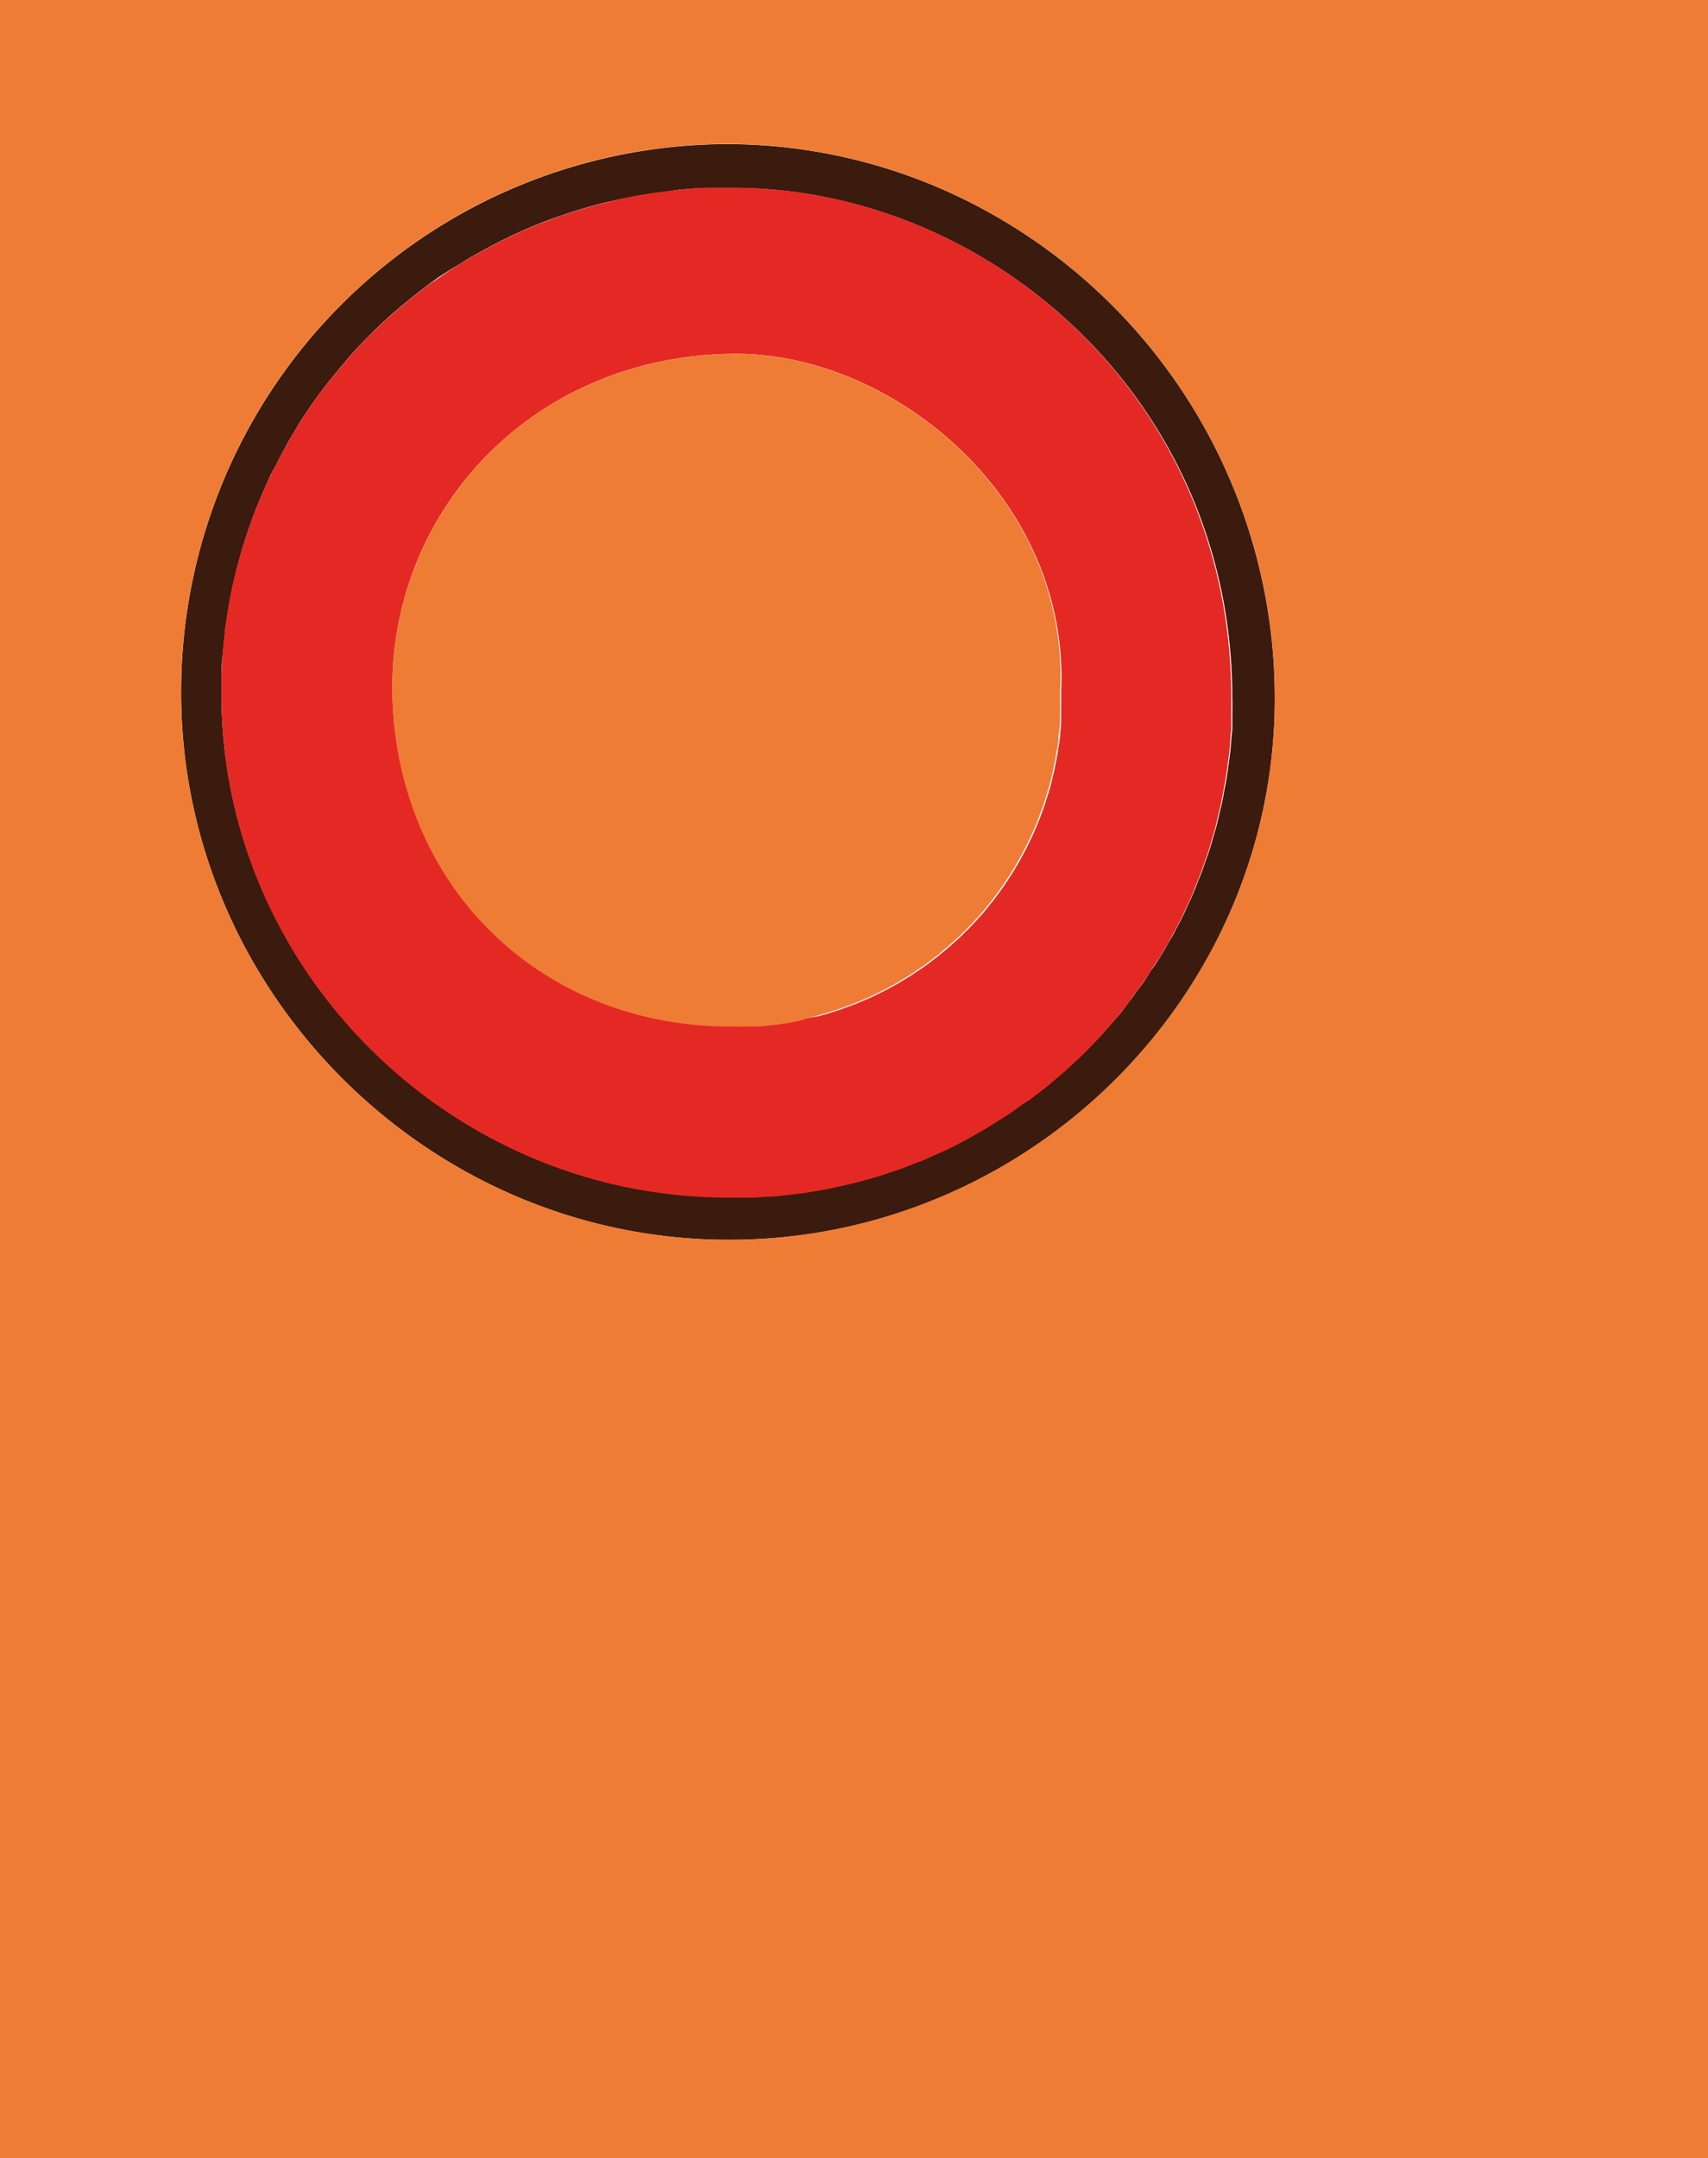 <svg xmlns="http://www.w3.org/2000/svg" viewBox="0 0 171.23 216.24"><defs><style>.cls-1{fill:none;}.cls-2{fill:#3a1b0e;}.cls-3{fill:#e42925;}.cls-4{fill:#ee7c35;}</style></defs><title>Asset 3</title><g id="Layer_2" data-name="Layer 2"><g id="Layer_1-2" data-name="Layer 1"><path class="cls-1" d="M22.3,66.21q0-.59.09-1.18Q22.34,65.62,22.3,66.21Z"/><path class="cls-1" d="M22.89,61.09c.06-.37.13-.75.2-1.12Q23,60.53,22.89,61.09Z"/><path class="cls-1" d="M22.53,63.62q.07-.57.14-1.14C22.62,62.86,22.58,63.24,22.53,63.62Z"/><path class="cls-1" d="M78.19,119.72c-.44,0-.89.06-1.33.09C77.31,119.78,77.75,119.76,78.19,119.72Z"/><path class="cls-1" d="M22.21,68.19q0,.68,0,1.36c0-.66,0-1.31,0-2C22.23,67.79,22.21,68,22.21,68.19Z"/><path class="cls-1" d="M75.64,119.89c-.43,0-.87,0-1.31,0C74.77,119.91,75.21,119.91,75.64,119.89Z"/><path class="cls-1" d="M23.36,58.61c.08-.37.17-.75.26-1.12Q23.48,58,23.36,58.61Z"/><path class="cls-1" d="M26.4,49.22c.17-.39.34-.78.52-1.17C26.74,48.44,26.57,48.83,26.4,49.22Z"/><path class="cls-1" d="M25.47,51.5c.15-.39.3-.78.46-1.16Q25.69,50.91,25.47,51.5Z"/><path class="cls-1" d="M24.66,53.82c.12-.39.25-.77.39-1.15Q24.84,53.24,24.66,53.82Z"/><path class="cls-1" d="M24,56.19c.1-.38.21-.76.32-1.13Q24.11,55.62,24,56.19Z"/><path class="cls-1" d="M92.6,116.14l-1.12.43Z"/><path class="cls-1" d="M80.7,119.42c-.44.06-.88.11-1.33.16C79.82,119.52,80.27,119.48,80.7,119.42Z"/><path class="cls-1" d="M97,114.05l-1,.53C96.3,114.41,96.65,114.24,97,114.05Z"/><path class="cls-1" d="M101.15,111.57c-.32.22-.66.42-1,.63C100.49,112,100.82,111.79,101.15,111.57Z"/><path class="cls-1" d="M27.43,47q.29-.59.59-1.16Q27.72,46.42,27.43,47Z"/><path class="cls-1" d="M99.11,112.86c-.33.2-.68.39-1,.58C98.43,113.25,98.77,113.06,99.11,112.86Z"/><path class="cls-1" d="M94.83,115.15l-1.08.48Z"/><path class="cls-1" d="M83.18,119c-.43.09-.87.15-1.3.23C82.31,119.14,82.75,119.08,83.18,119Z"/><path class="cls-1" d="M90.32,117l-1.16.39Z"/><path class="cls-1" d="M85.6,118.45c-.42.1-.84.19-1.26.28C84.76,118.64,85.19,118.55,85.6,118.45Z"/><path class="cls-1" d="M88,117.79c-.4.12-.81.23-1.21.34C87.18,118,87.59,117.91,88,117.79Z"/><path class="cls-1" d="M103.13,110.19c-.31.23-.64.45-1,.67C102.49,110.64,102.81,110.42,103.13,110.19Z"/><path class="cls-1" d="M123.45,72.73c0,.41-.07.81-.1,1.22C123.39,73.54,123.43,73.14,123.45,72.73Z"/><path class="cls-1" d="M114.79,98.12c-.23.34-.48.67-.73,1C114.3,98.79,114.55,98.46,114.79,98.12Z"/><path class="cls-1" d="M113.38,100.07c-.25.33-.51.64-.76,1C112.87,100.71,113.13,100.4,113.38,100.07Z"/><path class="cls-1" d="M116.1,96.09c-.22.35-.45.7-.68,1C115.65,96.79,115.89,96.45,116.1,96.09Z"/><path class="cls-1" d="M119.47,89.63c-.16.38-.35.75-.52,1.13C119.12,90.39,119.3,90,119.47,89.63Z"/><path class="cls-1" d="M118.45,91.85c-.18.38-.38.74-.58,1.11C118.06,92.59,118.26,92.22,118.45,91.85Z"/><path class="cls-1" d="M117.33,94c-.2.37-.42.72-.63,1.08C116.91,94.72,117.12,94.37,117.33,94Z"/><path class="cls-1" d="M106.86,107.15c-.29.26-.6.51-.9.77C106.26,107.66,106.57,107.41,106.86,107.15Z"/><path class="cls-1" d="M108.61,105.5c-.28.28-.58.54-.86.81C108,106,108.33,105.78,108.61,105.5Z"/><path class="cls-1" d="M111.87,102c-.26.31-.53.61-.8.91C111.34,102.57,111.61,102.27,111.87,102Z"/><path class="cls-1" d="M110.28,103.77c-.27.29-.55.58-.83.86C109.73,104.34,110,104.06,110.28,103.77Z"/><path class="cls-1" d="M72.8,14.44A54.14,54.14,0,0,1,94.55,19,54.1,54.1,0,0,0,72.8,14.42a54.87,54.87,0,0,0-54.64,54.8h0A54.87,54.87,0,0,1,72.8,14.44Z"/><path class="cls-1" d="M123.54,70.22v-.14c0,.45,0,.89,0,1.33C123.51,71,123.54,70.62,123.54,70.22Z"/><path class="cls-1" d="M105,108.71c-.3.25-.62.48-.93.72C104.41,109.19,104.72,109,105,108.71Z"/><path class="cls-1" d="M123.24,75.27c0,.4-.1.79-.16,1.19C123.14,76.07,123.2,75.67,123.24,75.27Z"/><path class="cls-1" d="M121.87,82.67c-.1.39-.22.77-.33,1.15C121.65,83.43,121.77,83.05,121.87,82.67Z"/><path class="cls-1" d="M121.18,85c-.12.39-.26.77-.4,1.15C120.92,85.81,121.06,85.43,121.18,85Z"/><path class="cls-1" d="M122.91,77.78c-.06.39-.14.78-.22,1.17C122.76,78.56,122.85,78.17,122.91,77.78Z"/><path class="cls-1" d="M120.38,87.36c-.14.39-.31.77-.46,1.15C120.07,88.13,120.23,87.75,120.38,87.36Z"/><path class="cls-1" d="M122.45,80.25c-.08.39-.18.77-.27,1.15C122.27,81,122.37,80.63,122.45,80.25Z"/><path class="cls-1" d="M103.86,82.68c-.12.28-.23.56-.35.83C103.64,83.24,103.75,83,103.86,82.68Z"/><path class="cls-1" d="M91.76,97.38l-.41.28Z"/><path class="cls-1" d="M96.81,93.23l-.54.54Z"/><path class="cls-1" d="M95.61,94.37l-.5.45Z"/><path class="cls-1" d="M94.36,95.45l-.46.38Z"/><path class="cls-1" d="M87.7,99.69l-.54.26Z"/><path class="cls-1" d="M89.07,99l-.47.25Z"/><path class="cls-1" d="M90.42,98.23l-.42.26Z"/><path class="cls-1" d="M101.78,86.82c-.18.3-.35.6-.54.89C101.43,87.42,101.61,87.12,101.78,86.82Z"/><path class="cls-1" d="M102.55,85.47c-.16.3-.32.6-.48.89C102.23,86.06,102.39,85.77,102.55,85.47Z"/><path class="cls-1" d="M86.3,100.32l-.63.26Z"/><path class="cls-1" d="M97.95,92l-.57.63Z"/><path class="cls-1" d="M103.24,84.08c-.14.29-.27.58-.42.87C103,84.67,103.1,84.38,103.24,84.08Z"/><path class="cls-1" d="M99,90.78c-.2.24-.39.48-.59.72C98.63,91.26,98.82,91,99,90.78Z"/><path class="cls-1" d="M100,89.49c-.2.27-.39.53-.6.8C99.63,90,99.82,89.75,100,89.49Z"/><path class="cls-1" d="M100.94,88.16c-.19.29-.38.58-.58.86C100.56,88.74,100.75,88.45,100.94,88.16Z"/><path class="cls-1" d="M93.08,96.45l-.43.32Z"/><path class="cls-1" d="M74.08,18.81c25.61.37,49.54,21.61,49.46,51.26C123.63,40.42,99.69,19.18,74.08,18.81Z"/><path class="cls-1" d="M42.12,82.87c5,11.8,16.31,19.8,30.58,20C58.46,102.65,47.12,94.65,42.12,82.87Z"/><path class="cls-1" d="M77.19,102.69l-1.07.11Z"/><path class="cls-1" d="M82,101.8,81,102Z"/><path class="cls-1" d="M80.43,102.17l-1,.21Z"/><path class="cls-1" d="M83.45,101.37l-.84.26Z"/><path class="cls-1" d="M75.46,102.83l-1,0Z"/><path class="cls-1" d="M78.85,102.46l-1.07.16Z"/><path class="cls-1" d="M84.89,100.88l-.73.27Z"/><polygon class="cls-1" points="72.93 102.89 72.94 102.89 72.93 102.89 72.93 102.89"/><path class="cls-1" d="M106.38,70.68q0-.7,0-1.41c0,.51,0,1,0,1.53C106.38,70.76,106.38,70.72,106.38,70.68Z"/><path class="cls-1" d="M105.69,76.81c0,.19-.07.37-.11.56C105.61,77.18,105.65,77,105.69,76.81Z"/><path class="cls-1" d="M104.9,79.82c-.07.23-.14.46-.21.69C104.77,80.28,104.83,80.05,104.9,79.82Z"/><path class="cls-1" d="M106.33,71.82c0,.21,0,.43,0,.64C106.32,72.25,106.32,72,106.33,71.82Z"/><path class="cls-1" d="M106,75.22c0,.18-.05.36-.08.53C105.93,75.57,105.95,75.4,106,75.22Z"/><path class="cls-1" d="M105.33,78.34c-.05.2-.1.41-.16.61C105.23,78.75,105.27,78.54,105.33,78.34Z"/><path class="cls-1" d="M106.2,73.56c0,.18,0,.37-.06.55C106.16,73.93,106.18,73.75,106.2,73.56Z"/><path class="cls-1" d="M104.42,81.27c-.09.25-.18.51-.28.76C104.24,81.78,104.32,81.52,104.42,81.27Z"/><path class="cls-2" d="M94.55,19A54.14,54.14,0,0,0,72.8,14.44,54.87,54.87,0,0,0,18.16,69.23c-.09,30.14,24.83,55.07,55,55,30,0,54.62-24.47,54.64-54.2A55.72,55.72,0,0,0,94.55,19Zm29,51.25c0,.4,0,.79,0,1.19s0,.88,0,1.32-.07.81-.1,1.22-.06.89-.11,1.33-.1.79-.16,1.19-.11.88-.18,1.32-.14.78-.22,1.17-.15.87-.24,1.3-.18.77-.27,1.15-.19.85-.3,1.27-.22.77-.33,1.15-.23.82-.36,1.22-.26.77-.4,1.15-.26.78-.41,1.17-.31.76-.46,1.15-.29.75-.45,1.12-.35.75-.52,1.13-.33.73-.5,1.08-.38.74-.58,1.11-.35.7-.54,1-.42.72-.63,1.08-.39.68-.59,1-.45.7-.68,1-.42.66-.64,1-.48.67-.73,1-.45.64-.68.95-.51.64-.76,1-.49.62-.74.92-.53.61-.8.91-.52.61-.79.9-.55.58-.83.86-.55.58-.84.87-.58.54-.86.81-.59.56-.89.83-.6.51-.9.77-.62.54-.93.79-.62.48-.93.72-.64.51-1,.75-.64.45-1,.67-.67.48-1,.71-.66.42-1,.63-.7.45-1.05.66-.68.39-1,.58-.72.42-1.09.62-.7.35-1,.53-.74.38-1.12.56l-1.08.48c-.38.17-.76.35-1.15.51l-1.12.43c-.39.15-.77.31-1.16.45l-1.16.39c-.39.13-.78.27-1.17.39s-.81.22-1.21.34l-1.17.32c-.42.1-.84.19-1.26.28l-1.16.26c-.43.09-.87.15-1.3.23l-1.17.2c-.44.06-.88.11-1.33.16l-1.19.14c-.44,0-.89.06-1.33.09l-1.22.08c-.43,0-.87,0-1.31,0s-.8,0-1.2,0H73c-27.88,0-50.83-22.83-50.8-50.4q0-.68,0-1.36c0-.2,0-.4,0-.6q0-.69.07-1.37T22.39,65q.06-.71.14-1.41c0-.38.09-.76.14-1.14s.14-.93.21-1.4.13-.75.2-1.12.18-.91.28-1.36.17-.75.26-1.12.22-.87.34-1.31.21-.76.32-1.13.25-.83.39-1.24.25-.77.39-1.15.28-.78.43-1.17.3-.78.46-1.16.31-.74.47-1.11.34-.78.52-1.17.33-.7.51-1,.39-.78.59-1.16l.54-1c.21-.39.43-.77.66-1.15l.58-1c.23-.37.47-.75.71-1.11l.63-.93c.25-.36.5-.72.76-1.07l.68-.9.8-1,.73-.88.83-1,.79-.87.85-.9.85-.85.87-.84.92-.83.89-.77,1-.81.9-.71,1-.78.92-.66L45,27.11,46,26.5l1.13-.69,1-.56,1.16-.63,1-.52,1.18-.57,1.06-.48,1.18-.5,1.12-.44L56,21.69l1.18-.4,1.16-.36,1.25-.36,1.14-.29L62,20l1.13-.23,1.37-.25,1.12-.17,1.4-.18L68.15,19l1.41-.11,1.18-.06,1.38,0,.6,0,1.36,0c25.61.37,49.55,21.61,49.46,51.26Z"/><path class="cls-2" d="M73.16,124.22c-30.17.08-55.09-24.85-55-55h0c-.12,30.12,24.82,55.06,55,55,30-.06,54.64-24.49,54.64-54.22C127.78,99.75,103.17,124.18,73.16,124.22Z"/><path class="cls-2" d="M94.55,19A55.72,55.72,0,0,1,127.8,70,55.61,55.61,0,0,0,94.55,19Z"/><path class="cls-3" d="M74.08,18.81c-.66,0-1.31,0-2,0l-1.38,0-1.18.06L68.15,19,67,19.14l-1.4.18-1.12.17-1.37.25L62,20l-1.31.31-1.14.29-1.25.36-1.16.36-1.18.4-1.17.43-1.12.44-1.18.5-1.06.48-1.18.57-1,.52-1.16.63-1,.56L46,26.5l-.94.61L44,27.84,43,28.5l-1,.78-.9.71-1,.81-.89.77-.92.83-.87.84-.85.85-.85.9-.79.87-.83,1-.73.88-.8,1-.68.9q-.39.53-.76,1.07l-.63.93q-.36.55-.71,1.11l-.58,1c-.22.38-.44.76-.66,1.15s-.37.66-.54,1-.4.77-.59,1.16-.34.7-.51,1-.35.78-.52,1.17-.32.74-.47,1.11-.31.77-.46,1.16-.29.78-.43,1.17-.26.77-.39,1.15-.26.82-.39,1.24-.22.75-.32,1.13-.23.87-.34,1.31-.17.74-.26,1.12-.19.91-.28,1.36-.14.74-.2,1.12-.15.93-.21,1.4-.1.76-.14,1.14-.1.94-.14,1.41-.06.79-.09,1.18-.05.91-.07,1.37c0,.65,0,1.3,0,2,0,27.56,22.93,50.4,50.8,50.4.45,0,.9,0,1.34,0s.88,0,1.31,0l1.22-.08c.44,0,.89-.05,1.33-.09l1.19-.14c.44-.05.89-.1,1.33-.16l1.17-.2c.43-.07.87-.14,1.3-.23l1.16-.26c.42-.09.85-.18,1.26-.28l1.17-.32c.4-.11.81-.22,1.21-.34s.78-.26,1.17-.39l1.16-.39c.39-.14.78-.3,1.16-.45l1.12-.43c.39-.16.76-.34,1.15-.51l1.08-.48c.38-.18.75-.37,1.12-.56l1-.53c.37-.2.73-.41,1.09-.62s.68-.38,1-.58.7-.44,1.05-.66.66-.41,1-.63.68-.47,1-.71.64-.44,1-.67.65-.5,1-.75.63-.48.93-.72.62-.53.93-.79.6-.51.9-.77.59-.56.89-.83.58-.54.86-.81.56-.58.84-.87.56-.57.83-.86.53-.6.79-.9.54-.6.8-.91.49-.62.74-.92.52-.63.76-1,.46-.63.68-.95.49-.67.73-1,.43-.65.64-1,.46-.69.68-1,.39-.67.59-1,.43-.72.63-1.08.36-.69.54-1,.39-.74.58-1.11.33-.72.5-1.08.35-.75.52-1.13.3-.75.45-1.12.31-.76.46-1.15.27-.78.41-1.17.27-.76.4-1.15.24-.82.36-1.22.23-.76.33-1.15.2-.85.3-1.27.19-.76.27-1.15.16-.86.24-1.3.15-.78.22-1.17.12-.88.18-1.32.11-.79.16-1.19.08-.88.11-1.33.08-.81.1-1.22,0-.88,0-1.32,0-.89,0-1.33C123.62,40.42,99.69,19.18,74.08,18.81Zm32.3,51.87s0,.09,0,.13c0,.34,0,.68,0,1s0,.43,0,.64c0,.37-.07.73-.1,1.1,0,.18,0,.37-.06.55,0,.37-.1.74-.16,1.1,0,.18-.05.36-.08.53-.06.35-.14.7-.21,1.05,0,.19-.07.37-.11.56s-.16.65-.24,1-.1.41-.16.61-.17.58-.27.87-.14.46-.21.69-.18.51-.27.76-.18.51-.28.76-.18.44-.27.65-.23.56-.35.83-.18.38-.27.57-.27.58-.42.87l-.27.51c-.16.3-.32.6-.48.89l-.28.47c-.18.3-.35.6-.54.89l-.3.45c-.19.29-.38.58-.58.86l-.34.47c-.2.27-.39.54-.6.8l-.4.5c-.2.24-.39.48-.59.72l-.48.53-.57.63-.57.57-.54.54-.66.6-.5.45-.75.63-.46.38-.83.63-.43.32-.9.61-.41.28-.93.57-.42.26-.93.51-.47.25-.9.44-.54.26-.86.37-.63.26-.79.29-.73.27-.71.23-.84.26-.64.17L81,102l-.59.12-1,.21-.56.09-1.07.16-.58.06-1.07.11-.67,0-1,0h-.13q-.7,0-1.4,0h-.23c-14.28-.22-25.6-8.22-30.58-20A35.72,35.72,0,0,1,39.34,68.7c.08-17.82,14.19-33,34.1-33.25h.09c15.92-.15,33.75,14.45,32.85,33.82Q106.4,70,106.38,70.68Z"/><path class="cls-3" d="M25.93,50.33c.15-.37.31-.74.47-1.11Q26.16,49.77,25.93,50.33Z"/><path class="cls-3" d="M122.18,81.4c-.1.42-.19.85-.3,1.27C122,82.25,122.08,81.82,122.18,81.4Z"/><path class="cls-3" d="M121.54,83.82c-.12.41-.23.82-.36,1.22C121.31,84.64,121.42,84.22,121.54,83.82Z"/><path class="cls-3" d="M123.5,71.41c0,.44,0,.88,0,1.32C123.48,72.29,123.49,71.85,123.5,71.41Z"/><path class="cls-3" d="M123.09,76.46c-.06.44-.11.88-.18,1.32C123,77.34,123,76.9,123.09,76.46Z"/><path class="cls-3" d="M122.69,78.95c-.08.43-.15.87-.24,1.3C122.54,79.82,122.61,79.38,122.69,78.95Z"/><path class="cls-3" d="M81.87,119.22l-1.17.2Z"/><path class="cls-3" d="M123.36,73.94c0,.44-.06.89-.11,1.33C123.29,74.83,123.32,74.39,123.36,73.94Z"/><path class="cls-3" d="M84.34,118.73l-1.16.26Z"/><path class="cls-3" d="M26.92,48.06c.16-.35.33-.7.51-1Q27.17,47.53,26.92,48.06Z"/><path class="cls-3" d="M23.09,60q.13-.68.28-1.36Q23.22,59.29,23.09,60Z"/><path class="cls-3" d="M22.68,62.49q.1-.7.21-1.4Q22.77,61.78,22.68,62.49Z"/><path class="cls-3" d="M22.24,67.59q0-.69.07-1.37Q22.26,66.9,22.24,67.59Z"/><path class="cls-3" d="M89.16,117.4c-.39.13-.78.27-1.17.39C88.38,117.67,88.77,117.53,89.16,117.4Z"/><path class="cls-3" d="M22.39,65q.06-.71.14-1.41Q22.45,64.32,22.39,65Z"/><path class="cls-3" d="M79.38,119.58l-1.19.14Z"/><path class="cls-3" d="M25,52.66c.14-.39.28-.78.43-1.17Q25.25,52.08,25,52.66Z"/><path class="cls-3" d="M24.27,55.06q.18-.62.39-1.24Q24.46,54.43,24.27,55.06Z"/><path class="cls-3" d="M73.13,119.94c.4,0,.8,0,1.2,0-.45,0-.89,0-1.34,0Z"/><path class="cls-3" d="M23.62,57.49q.16-.66.34-1.31Q23.78,56.84,23.62,57.49Z"/><path class="cls-3" d="M76.86,119.81l-1.22.08Z"/><path class="cls-3" d="M120.79,86.19c-.13.39-.26.78-.41,1.17C120.52,87,120.65,86.58,120.79,86.19Z"/><path class="cls-3" d="M100.16,112.2c-.35.22-.7.45-1.05.66C99.46,112.65,99.81,112.42,100.16,112.2Z"/><path class="cls-3" d="M104.1,109.43c-.32.25-.64.51-1,.75C103.46,109.94,103.77,109.68,104.1,109.43Z"/><path class="cls-3" d="M102.17,110.86c-.34.24-.67.48-1,.71C101.49,111.34,101.83,111.1,102.17,110.86Z"/><path class="cls-3" d="M107.75,106.31c-.3.28-.59.56-.89.83C107.16,106.88,107.45,106.59,107.75,106.31Z"/><path class="cls-3" d="M106,107.92c-.31.27-.62.54-.93.79C105.35,108.45,105.65,108.18,106,107.92Z"/><path class="cls-3" d="M91.48,116.57c-.39.15-.77.31-1.16.45C90.71,116.88,91.1,116.72,91.48,116.57Z"/><path class="cls-3" d="M109.45,104.63c-.28.29-.55.58-.84.87C108.9,105.21,109.17,104.92,109.45,104.63Z"/><path class="cls-3" d="M93.75,115.63c-.38.17-.76.35-1.15.51C93,116,93.37,115.8,93.75,115.63Z"/><path class="cls-3" d="M98.09,113.44c-.36.21-.72.42-1.09.62C97.37,113.86,97.73,113.64,98.09,113.44Z"/><path class="cls-3" d="M96,114.58c-.37.19-.74.38-1.12.56C95.21,115,95.58,114.77,96,114.58Z"/><path class="cls-3" d="M119.92,88.51c-.15.37-.29.75-.45,1.12C119.63,89.26,119.77,88.88,119.92,88.51Z"/><path class="cls-3" d="M116.7,95.08c-.2.34-.39.68-.59,1C116.31,95.76,116.5,95.42,116.7,95.08Z"/><path class="cls-3" d="M86.78,118.13l-1.17.32Z"/><path class="cls-3" d="M117.87,93c-.18.35-.35.7-.54,1C117.52,93.66,117.69,93.31,117.87,93Z"/><path class="cls-3" d="M28,45.85c.18-.33.36-.67.54-1Z"/><path class="cls-3" d="M118.95,90.76c-.17.36-.33.73-.5,1.08C118.62,91.49,118.78,91.12,118.95,90.76Z"/><path class="cls-3" d="M115.43,97.14c-.21.33-.42.66-.64,1C115,97.8,115.21,97.46,115.43,97.14Z"/><path class="cls-3" d="M114.06,99.13c-.23.32-.45.64-.68.95C113.61,99.76,113.83,99.44,114.06,99.13Z"/><path class="cls-3" d="M111.08,102.87c-.26.3-.52.61-.79.9C110.56,103.47,110.81,103.17,111.08,102.87Z"/><path class="cls-3" d="M22.19,69.54c0,27.57,22.92,50.4,50.8,50.4C45.12,119.94,22.17,97.1,22.19,69.54Z"/><path class="cls-3" d="M112.61,101c-.25.31-.49.62-.74.92C112.13,101.66,112.37,101.34,112.61,101Z"/><path class="cls-4" d="M73.53,35.45h-.09c-19.91.26-34,15.43-34.1,33.25a35.82,35.82,0,0,0,2.77,14.16c5,11.79,16.34,19.78,30.58,20h.23c.51,0,1,0,1.53,0l1,0,.67,0,1.07-.11.58-.06,1.07-.16.56-.09,1-.21L81,102l.94-.24.64-.17.84-.26.71-.23.73-.27.79-.29.63-.26.86-.37.54-.26.9-.44.47-.25.93-.51.42-.26.93-.57.41-.28.9-.61.43-.32.83-.63.46-.38.75-.63.5-.45.66-.6.54-.54.57-.57.57-.63.48-.53c.2-.23.4-.48.59-.72l.4-.5c.2-.26.4-.53.6-.8l.34-.47c.2-.28.39-.57.58-.86l.3-.45c.19-.29.36-.59.54-.89l.28-.47c.17-.29.32-.59.48-.89l.27-.51c.15-.29.28-.58.42-.87s.18-.38.27-.57.24-.55.35-.83.19-.43.27-.65.19-.51.28-.76.19-.5.27-.76.14-.46.21-.69.18-.58.27-.87.11-.41.16-.61.17-.65.24-1,.08-.37.11-.56c.07-.35.15-.7.21-1.05,0-.18.05-.36.08-.53.06-.37.12-.73.16-1.1,0-.18,0-.37.06-.55,0-.36.08-.73.1-1.1,0-.21,0-.43,0-.64s0-.68,0-1c0-.51,0-1,0-1.53C107.26,49.9,89.38,35.33,73.53,35.45Z"/><path class="cls-4" d="M85.68,100.58l-.79.29Z"/><path class="cls-4" d="M102.82,85l-.27.51Z"/><path class="cls-4" d="M87.16,100l-.86.37Z"/><path class="cls-4" d="M84.16,101.15l-.71.23Z"/><path class="cls-4" d="M73.53,35.45c15.85-.13,33.72,14.44,32.85,33.82C107.29,49.9,89.45,35.3,73.53,35.45Z"/><path class="cls-4" d="M79.41,102.37l-.56.09Z"/><path class="cls-4" d="M105.9,75.75c-.06.35-.14.7-.21,1.05C105.76,76.46,105.83,76.11,105.9,75.75Z"/><path class="cls-4" d="M81,102l-.59.12Z"/><path class="cls-4" d="M106.14,74.12c0,.37-.1.74-.16,1.1C106,74.85,106.09,74.49,106.14,74.12Z"/><path class="cls-4" d="M103.51,83.51c-.09.19-.18.38-.27.57C103.33,83.89,103.43,83.71,103.51,83.51Z"/><path class="cls-4" d="M88.6,99.25l-.9.44Z"/><path class="cls-4" d="M92.65,96.77l-.9.61Z"/><path class="cls-4" d="M93.91,95.83l-.83.63Z"/><path class="cls-4" d="M91.35,97.66l-.93.57Z"/><path class="cls-4" d="M105.57,77.36c-.07.33-.16.65-.24,1C105.41,78,105.5,77.69,105.57,77.36Z"/><path class="cls-4" d="M77.78,102.63l-.58.06Z"/><path class="cls-4" d="M90,98.49l-.93.51Z"/><path class="cls-4" d="M95.11,94.82l-.75.63Z"/><path class="cls-4" d="M82.61,101.63l-.64.17Z"/><path class="cls-4" d="M72.92,102.89h0Z"/><path class="cls-4" d="M105.17,79c-.08.29-.18.58-.27.87C105,79.53,105.09,79.24,105.17,79Z"/><path class="cls-4" d="M100.36,89l-.34.47Z"/><path class="cls-4" d="M101.24,87.71l-.3.45Z"/><path class="cls-4" d="M97.38,92.66l-.57.57Z"/><path class="cls-4" d="M98.43,91.49l-.48.53Z"/><path class="cls-4" d="M99.42,90.28l-.4.5Z"/><path class="cls-4" d="M73.45,35.45h0c-19.91.25-34,15.43-34.1,33.25a35.72,35.72,0,0,0,2.78,14.16A35.82,35.82,0,0,1,39.35,68.7C39.45,50.88,53.54,35.71,73.45,35.45Z"/><path class="cls-4" d="M74.34,102.89h.13c-.51,0-1,0-1.53,0Q73.64,102.91,74.34,102.89Z"/><path class="cls-4" d="M76.13,102.8l-.67,0Z"/><path class="cls-4" d="M96.27,93.77l-.66.6Z"/><path class="cls-4" d="M104.69,80.51c-.09.26-.18.51-.27.76C104.51,81,104.6,80.76,104.69,80.51Z"/><path class="cls-4" d="M102.06,86.36l-.28.47Z"/><path class="cls-4" d="M106.38,70.81c0,.34,0,.68,0,1C106.35,71.49,106.37,71.15,106.38,70.81Z"/><path class="cls-4" d="M104.14,82c-.09.22-.18.44-.27.65C104,82.47,104.05,82.25,104.14,82Z"/><path class="cls-4" d="M106.3,72.47c0,.37-.07.73-.1,1.1C106.23,73.2,106.27,72.83,106.3,72.47Z"/><path class="cls-1" d="M18.16,69.24c-.12,30.12,24.82,55.06,55,55,30-.06,54.64-24.49,54.64-54.22A55.61,55.61,0,0,0,94.55,19,54.1,54.1,0,0,0,72.8,14.42a54.87,54.87,0,0,0-54.64,54.8h0Z"/><path class="cls-4" d="M0,216.24H171.23V0H0ZM72.8,14.42A54.1,54.1,0,0,1,94.55,19,55.61,55.61,0,0,1,127.8,70c0,29.73-24.64,54.16-54.64,54.22-30.18.06-55.12-24.88-55-55h0A54.87,54.87,0,0,1,72.8,14.42Z"/></g></g></svg>